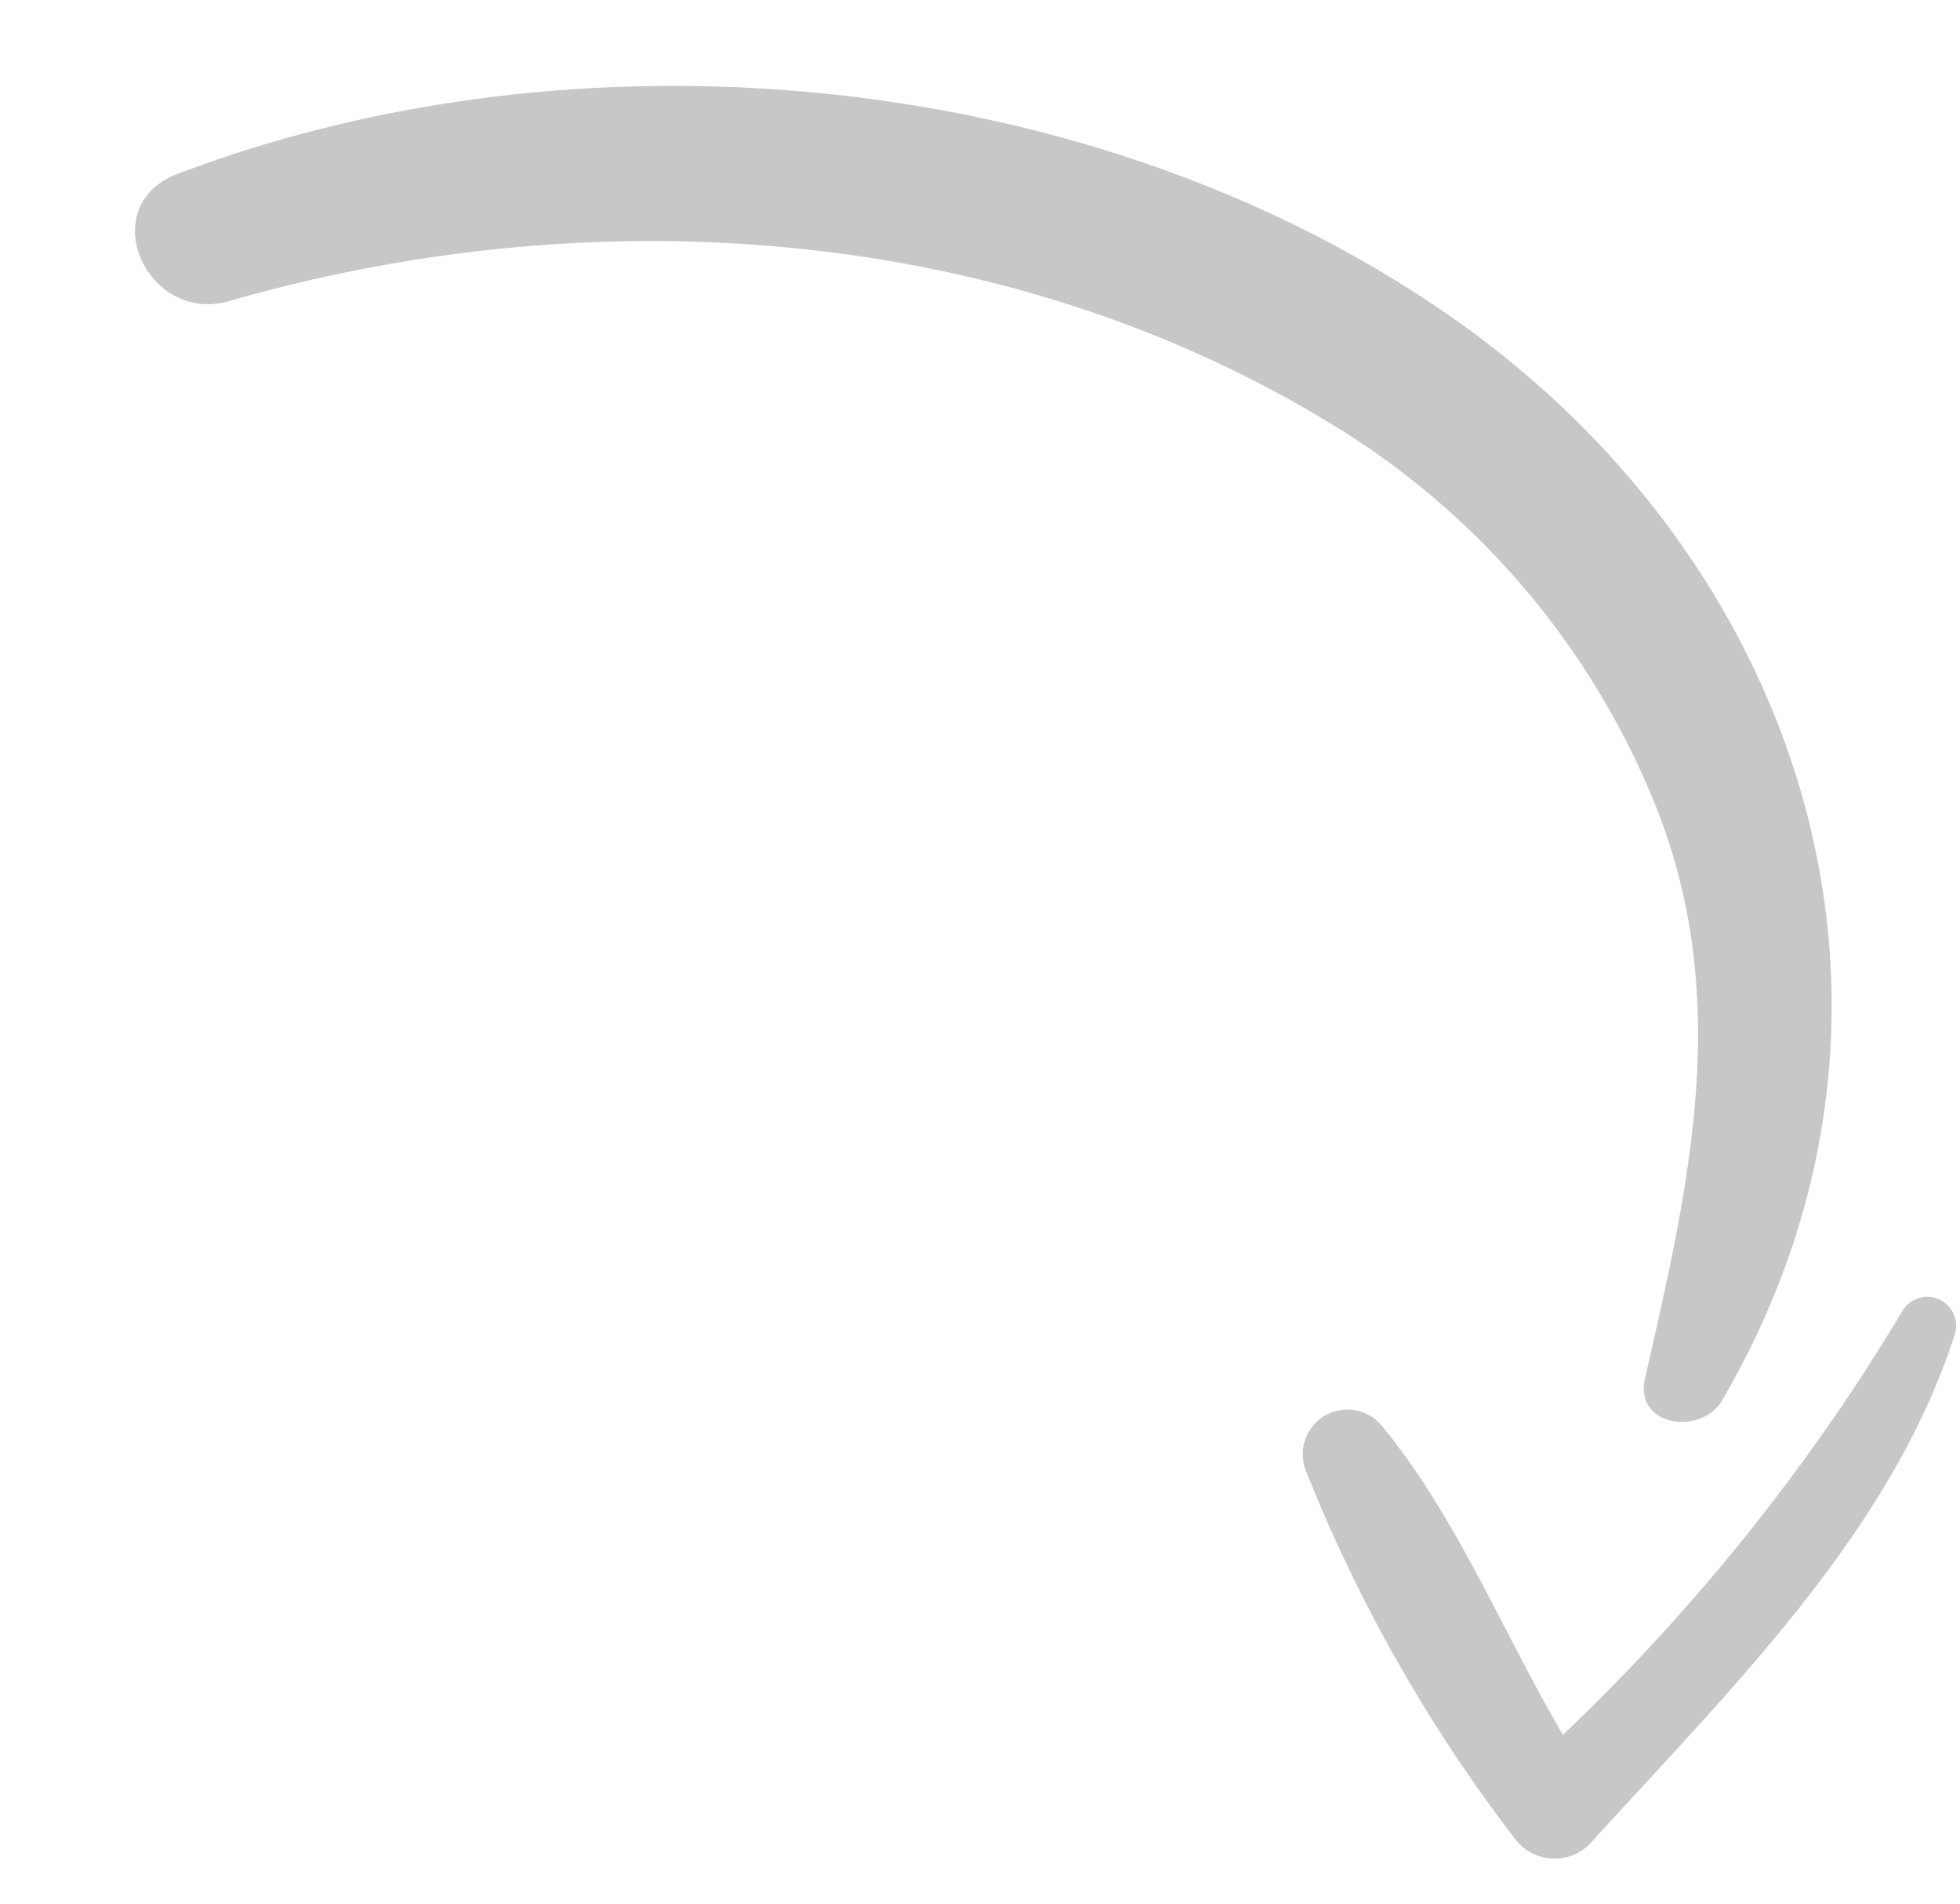 <svg xmlns="http://www.w3.org/2000/svg" width="45.012" height="43.721" viewBox="0 0 45.012 43.721">
  <g id="up-arrow" transform="translate(70.708 -18.915) rotate(98)">
    <path id="Path_18008" data-name="Path 18008" d="M54.91,29.812c-9.55-3.923-19.237.757-23.732,9.543-4.574,8.944-4.01,20.79.78,29.5,1,1.814,3.533.223,2.723-1.59-3.537-7.926-4.222-17.306-.757-25.372a18.154,18.154,0,0,1,7.293-8.445c4.26-2.617,8.71-2.219,13.432-1.814,1.136.1,1.132-1.462.261-1.825Z" transform="translate(0 -6.061)" fill="#c7c7c7"/>
    <path id="Path_18009" data-name="Path 18009" d="M104.469,25.293c-3.851-2.617-7.952-5.8-12.656-6.619a.663.663,0,0,0-.352,1.276A46.2,46.2,0,0,1,102.141,26.3C100,28,97.54,29.4,95.7,31.4A1.026,1.026,0,0,0,96.941,33a35.168,35.168,0,0,0,7.74-5.964,1.136,1.136,0,0,0-.212-1.742Z" transform="translate(-39.122)" fill="#c7c7c7"/>
  </g>
</svg>
